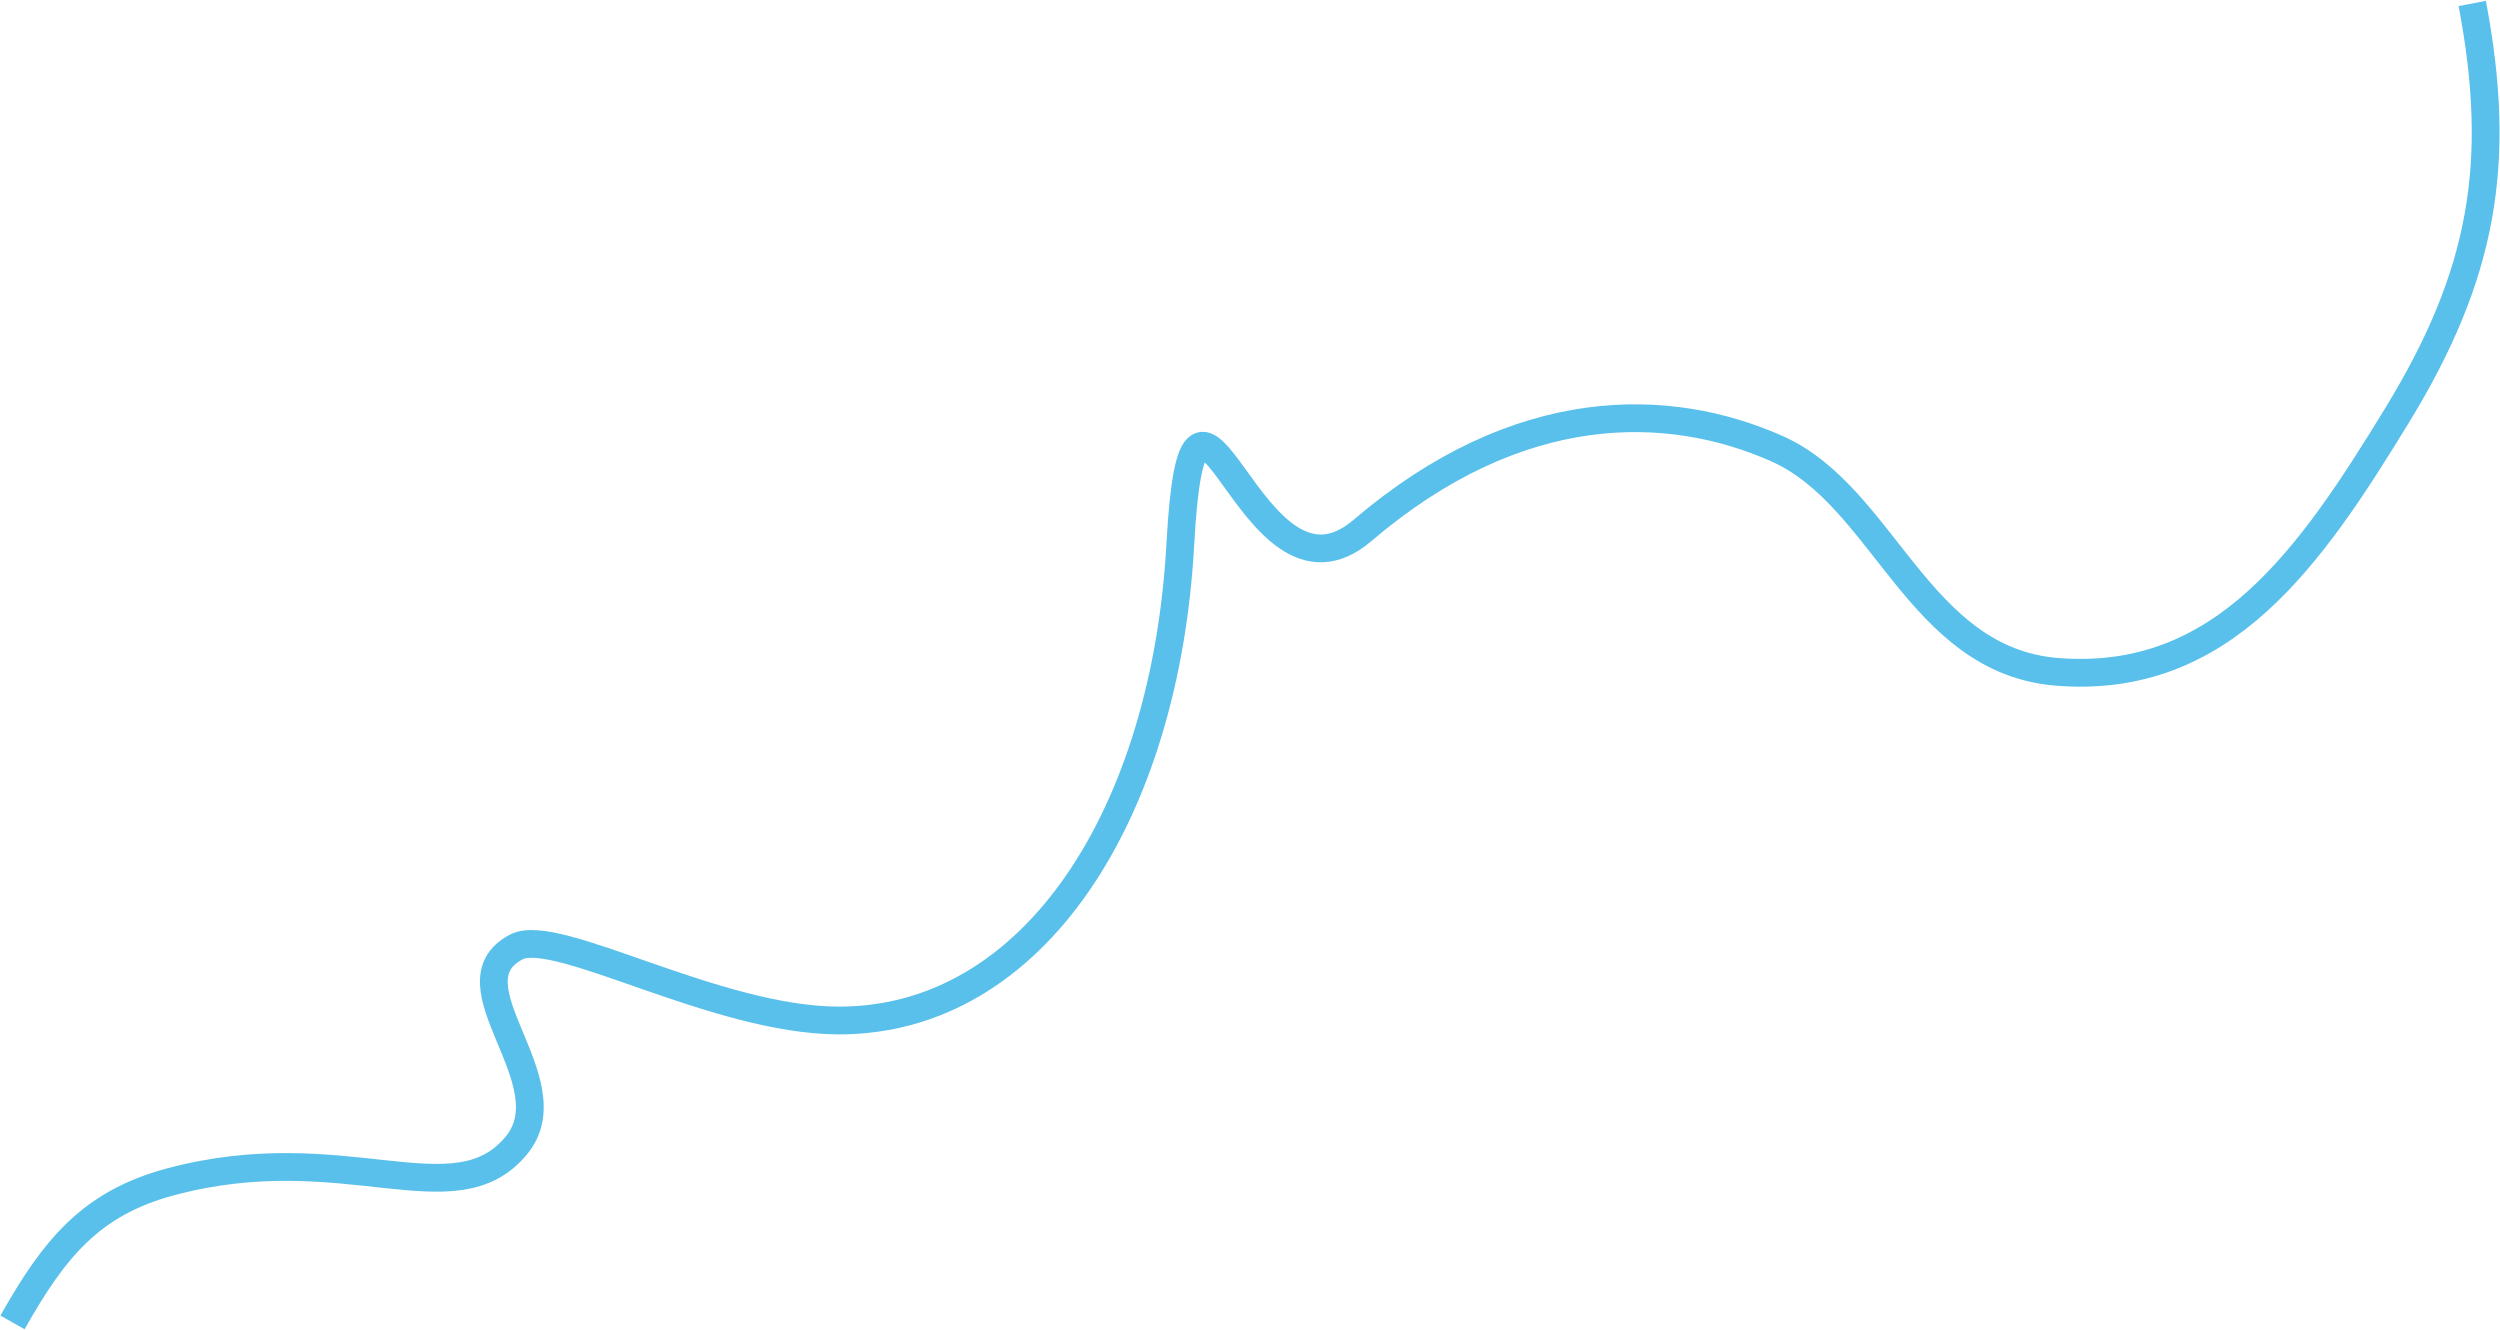 <?xml version="1.0" encoding="UTF-8"?> <svg xmlns="http://www.w3.org/2000/svg" width="1801" height="958" viewBox="0 0 1801 958" fill="none"> <path d="M9 952.668C38.979 899.554 65.277 866.866 122.672 851.439C248.21 817.696 327.5 879.168 372 825.168C409.853 779.234 321 708.79 372 682.168C400.73 667.171 515.714 735.168 604.5 735.168C745.259 735.168 839.653 586.136 850.296 392.158C860.5 206.168 899.578 452.12 981.5 382.168C1094.5 285.679 1202.5 288.837 1280 323.168C1357.5 357.5 1381.48 475.974 1482 484C1601.51 493.542 1664.49 401.305 1727 299C1788.37 198.569 1803.02 118.117 1781 2.5" stroke="#58C0EA" stroke-width="20"></path> </svg> 